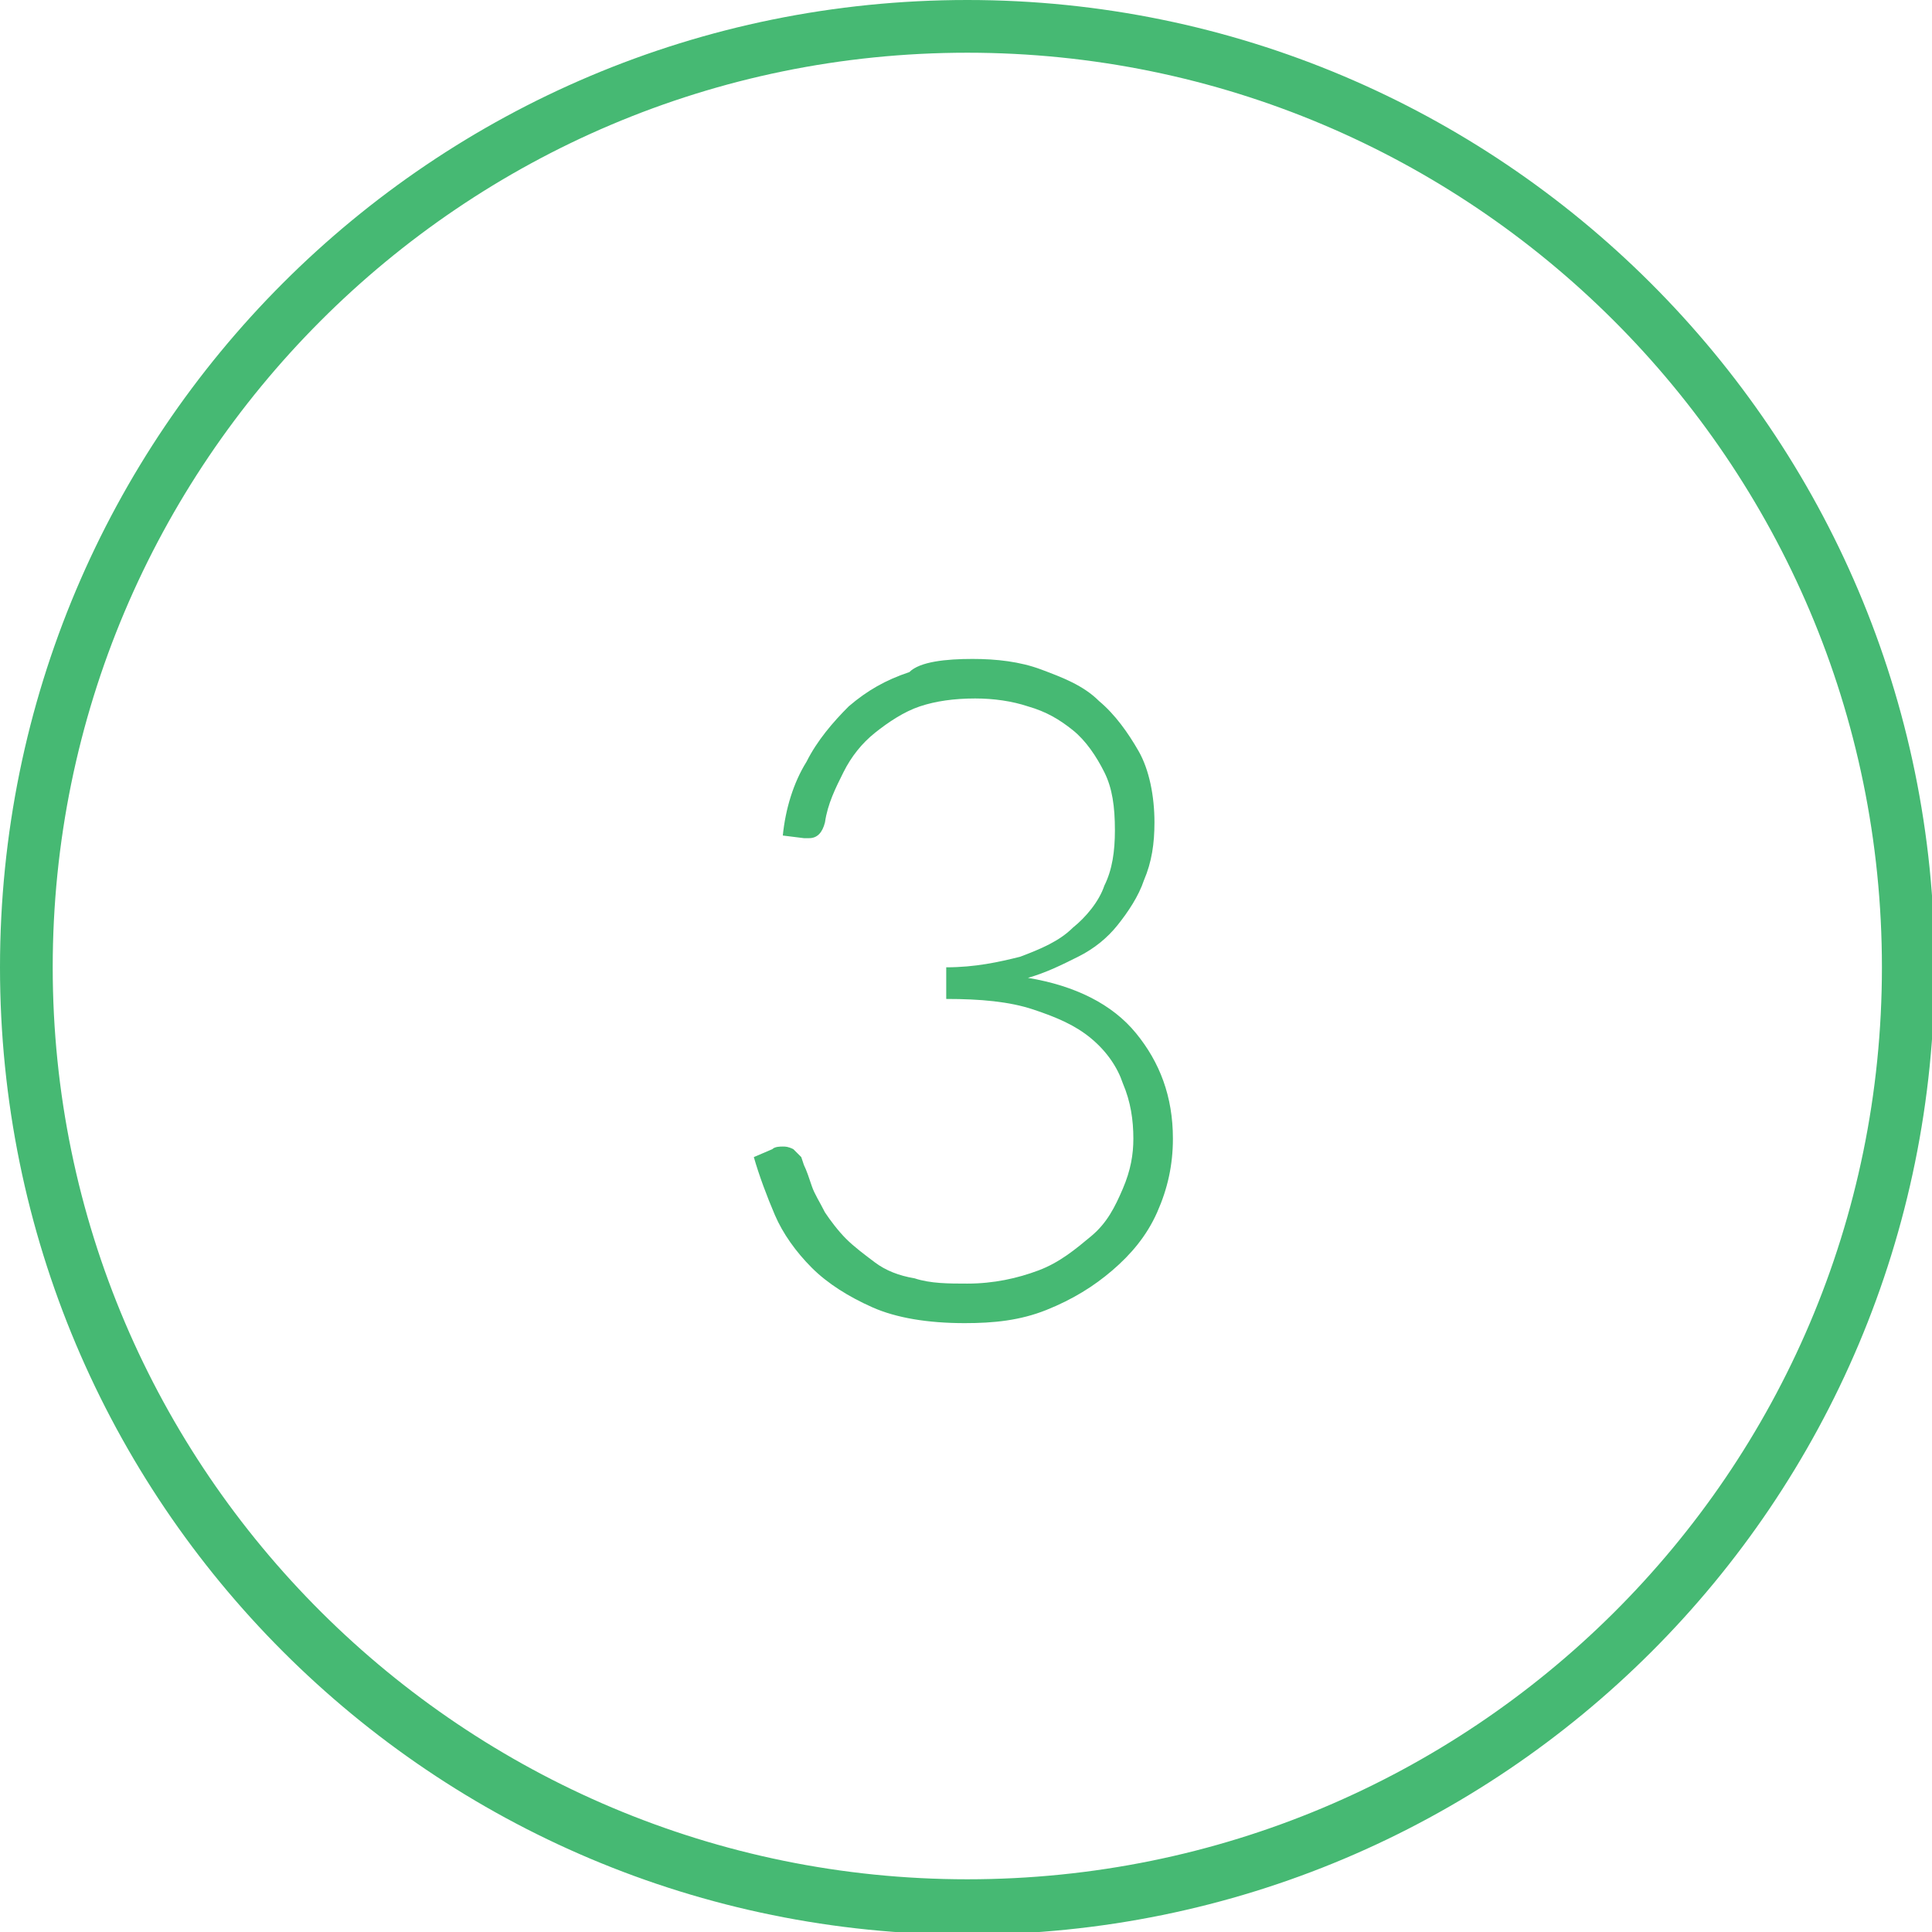 <?xml version="1.0" encoding="UTF-8"?>
<!-- Generator: Adobe Illustrator 27.2.0, SVG Export Plug-In . SVG Version: 6.00 Build 0)  -->
<svg xmlns="http://www.w3.org/2000/svg" xmlns:xlink="http://www.w3.org/1999/xlink" version="1.1" id="Capa_2_00000025422914766534419690000002481871743695870096_" x="0px" y="0px" viewBox="0 0 73.3 73.3" style="enable-background:new 0 0 73.3 73.3;" xml:space="preserve">
<style type="text/css">
	.st0{fill:#46B973;}
	.st1{enable-background:new    ;}
</style>
<g id="num_3">
	<path class="st0" d="M36.7,2c19.1,0,34.7,15.5,34.7,34.7S55.8,71.3,36.7,71.3S2,55.8,2,36.7S17.5,2,36.7,2 M36.7,0   C16.4,0,0,16.4,0,36.7s16.4,36.7,36.7,36.7s36.7-16.4,36.7-36.7S56.9,0,36.7,0L36.7,0z"></path>
	<g class="st1">
		<path class="st0" d="M36.9,25c0.9,0,1.8,0.1,2.6,0.4s1.6,0.6,2.2,1.2c0.6,0.5,1.1,1.2,1.5,1.9s0.6,1.7,0.6,2.7    c0,0.8-0.1,1.5-0.4,2.2c-0.2,0.6-0.6,1.2-1,1.7s-0.9,0.9-1.5,1.2c-0.6,0.3-1.2,0.6-1.9,0.8c1.8,0.3,3.2,1,4.1,2.1    c0.9,1.1,1.4,2.4,1.4,4c0,1-0.2,1.9-0.6,2.8c-0.4,0.9-1,1.6-1.7,2.2c-0.7,0.6-1.5,1.1-2.5,1.5c-1,0.4-2,0.5-3.1,0.5    c-1.4,0-2.6-0.2-3.5-0.6c-0.9-0.4-1.7-0.9-2.3-1.5c-0.6-0.6-1.1-1.3-1.4-2c-0.3-0.7-0.6-1.5-0.8-2.2l0.7-0.3    c0.1-0.1,0.3-0.1,0.4-0.1c0.1,0,0.2,0,0.4,0.1c0.1,0.1,0.2,0.2,0.3,0.3l0.1,0.3c0.1,0.2,0.2,0.5,0.3,0.8c0.1,0.3,0.3,0.6,0.5,1    c0.2,0.3,0.5,0.7,0.8,1c0.3,0.3,0.7,0.6,1.1,0.9c0.4,0.3,0.9,0.5,1.5,0.6c0.6,0.2,1.3,0.2,2,0.2c1,0,1.9-0.2,2.7-0.5    c0.8-0.3,1.4-0.8,2-1.3s0.9-1.1,1.2-1.8c0.3-0.7,0.4-1.3,0.4-1.9c0-0.7-0.1-1.4-0.4-2.1c-0.2-0.6-0.6-1.2-1.2-1.7    s-1.3-0.8-2.2-1.1c-0.9-0.3-2-0.4-3.3-0.4v-1.2c1.1,0,2-0.2,2.8-0.4c0.8-0.3,1.5-0.6,2-1.1c0.5-0.4,1-1,1.2-1.6    c0.3-0.6,0.4-1.3,0.4-2.1c0-0.9-0.1-1.6-0.4-2.2c-0.3-0.6-0.7-1.2-1.2-1.6c-0.5-0.4-1-0.7-1.7-0.9c-0.6-0.2-1.3-0.3-2-0.3    c-0.8,0-1.5,0.1-2.1,0.3s-1.2,0.6-1.7,1c-0.5,0.4-0.9,0.9-1.2,1.5c-0.3,0.6-0.6,1.2-0.7,1.9c-0.1,0.4-0.3,0.6-0.6,0.6    c-0.1,0-0.1,0-0.2,0l-0.8-0.1c0.1-1,0.4-2,0.9-2.8c0.4-0.8,1-1.5,1.6-2.1c0.7-0.6,1.4-1,2.3-1.3C34.9,25.1,35.9,25,36.9,25z"></path>
	</g>
</g>
</svg>
